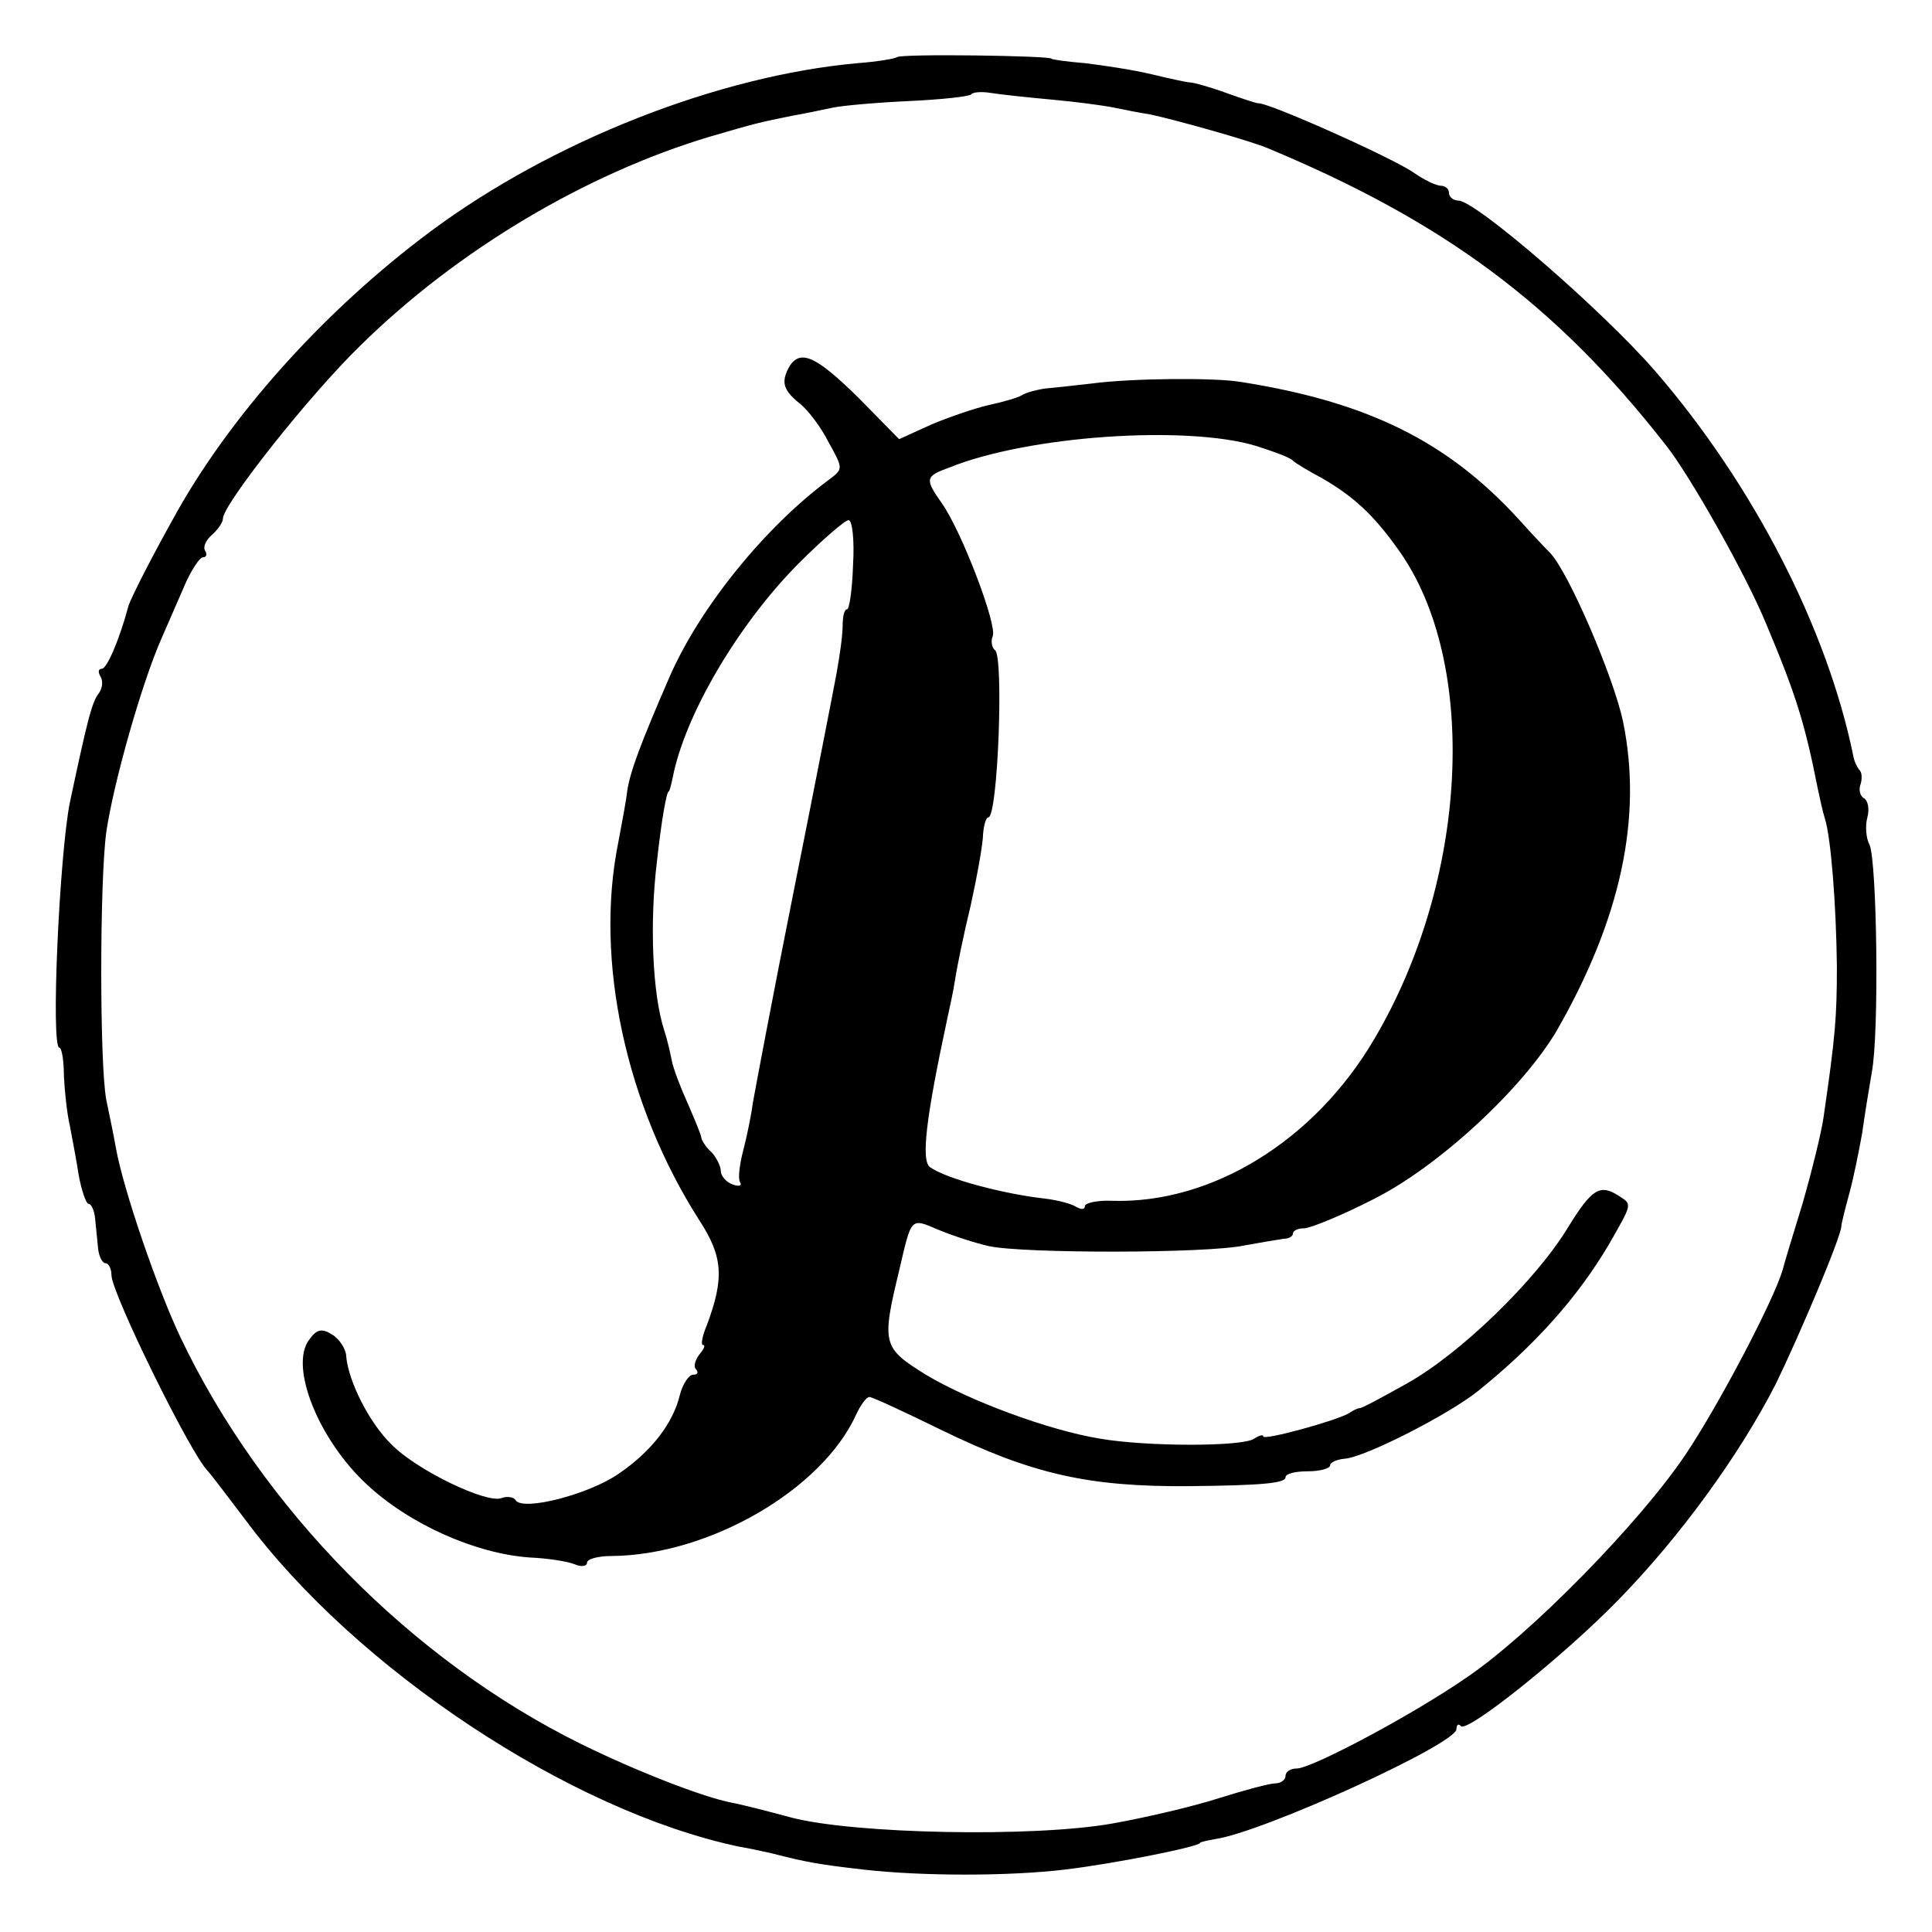 <?xml version="1.0" standalone="no"?>
<!DOCTYPE svg PUBLIC "-//W3C//DTD SVG 20010904//EN"
 "http://www.w3.org/TR/2001/REC-SVG-20010904/DTD/svg10.dtd">
<svg version="1.0" xmlns="http://www.w3.org/2000/svg"
 width="260pt" height="260pt" viewBox="0 0 260 260"
 preserveAspectRatio="xMidYMid meet">
<g transform="translate(0,260) scale(0.1,-0.1)"
fill="#000000" stroke="none">
<path d="M1207 2523 c-3 -2 -26 -6 -53 -8 -188 -17 -411 -105 -574 -226 -144
-107 -273 -251 -348 -389 -34 -61 -56 -106 -59 -115 -12 -45 -29 -85 -36 -85
-5 0 -5 -5 -2 -10 4 -6 3 -16 -2 -23 -9 -11 -15 -34 -39 -147 -14 -70 -26
-330 -14 -330 3 0 6 -17 6 -38 1 -20 4 -50 8 -67 3 -16 9 -47 12 -67 4 -21 10
-38 13 -38 4 0 8 -9 9 -20 1 -11 3 -29 4 -40 1 -11 6 -20 10 -20 4 0 8 -7 8
-16 0 -24 107 -242 130 -264 3 -3 25 -32 50 -65 149 -201 437 -392 664 -440
12 -2 31 -6 44 -9 47 -12 63 -15 124 -22 79 -9 196 -9 271 0 67 8 182 31 182
36 0 1 9 3 20 5 64 9 325 128 325 148 0 6 3 8 6 4 9 -9 139 95 212 170 83 85
163 195 212 291 32 66 88 198 88 212 0 3 5 23 11 45 6 22 13 58 17 80 3 22 9
59 13 82 10 52 7 282 -3 306 -5 9 -6 26 -3 37 3 11 1 23 -5 26 -5 3 -7 12 -4
19 2 7 2 16 -2 19 -3 4 -7 12 -8 19 -35 171 -134 364 -266 517 -72 83 -241
229 -265 230 -7 0 -13 5 -13 10 0 6 -5 10 -11 10 -6 0 -23 8 -37 18 -31 21
-197 95 -209 93 -2 0 -21 6 -43 14 -22 8 -44 14 -48 14 -4 0 -27 5 -52 11 -25
6 -65 12 -90 15 -25 2 -45 5 -45 6 0 4 -204 7 -208 2z m208 -57 c33 -3 71 -8
85 -11 14 -3 35 -7 48 -9 33 -7 133 -35 157 -45 238 -99 389 -211 536 -399 33
-41 110 -178 136 -242 40 -95 52 -134 69 -220 3 -14 7 -33 10 -42 8 -26 15
-114 16 -198 0 -69 -2 -94 -18 -204 -3 -21 -16 -73 -28 -115 -13 -42 -25 -82
-27 -90 -12 -41 -86 -182 -131 -249 -62 -92 -209 -242 -295 -300 -74 -51 -208
-122 -228 -122 -8 0 -15 -4 -15 -10 0 -5 -6 -10 -14 -10 -7 0 -41 -9 -76 -20
-34 -11 -98 -26 -143 -34 -107 -19 -348 -14 -432 8 -33 9 -69 18 -80 20 -38 7
-130 43 -203 79 -229 113 -430 318 -539 547 -31 65 -77 199 -87 255 -3 17 -9
46 -13 65 -9 48 -9 293 0 360 10 68 48 201 74 260 11 25 26 60 34 78 8 17 18
32 22 32 5 0 6 4 3 9 -3 5 1 14 9 21 8 7 15 17 15 22 0 19 116 166 185 233
130 128 303 231 470 281 65 19 66 19 110 28 17 3 41 8 55 11 14 3 60 7 103 9
43 2 81 6 84 9 2 3 14 4 26 2 12 -2 49 -6 82 -9z"/>
<path d="M1063 2108 c-12 -21 -10 -32 12 -50 12 -9 30 -33 40 -53 20 -36 20
-36 0 -51 -85 -63 -173 -171 -214 -265 -39 -90 -53 -127 -57 -154 -1 -11 -7
-42 -12 -69 -32 -158 10 -353 109 -508 32 -49 34 -78 10 -142 -6 -14 -8 -26
-5 -26 4 0 1 -6 -5 -13 -6 -8 -8 -17 -4 -20 3 -4 2 -7 -4 -7 -6 0 -14 -12 -18
-27 -9 -38 -38 -76 -82 -106 -40 -28 -129 -51 -139 -36 -2 4 -11 6 -19 3 -20
-8 -115 38 -148 72 -30 29 -58 85 -61 118 0 10 -9 24 -19 30 -14 9 -21 7 -31
-7 -27 -36 13 -135 78 -195 58 -54 147 -93 219 -98 23 -1 50 -5 60 -9 9 -4 17
-3 17 2 0 5 15 9 33 9 131 1 283 89 329 190 6 13 14 24 18 24 4 0 47 -20 96
-44 123 -60 199 -77 334 -76 99 1 130 4 130 12 0 5 14 8 30 8 17 0 30 4 30 8
0 4 9 8 20 9 27 2 139 59 179 91 77 62 134 126 176 197 32 56 32 54 13 66 -25
16 -36 9 -68 -43 -43 -71 -145 -170 -217 -210 -32 -18 -60 -33 -63 -33 -3 0
-9 -3 -15 -7 -17 -10 -115 -37 -115 -31 0 3 -6 1 -12 -3 -15 -11 -145 -11
-208 0 -68 11 -176 51 -234 86 -58 36 -60 41 -36 140 17 73 15 71 53 55 19 -8
50 -18 68 -22 46 -10 294 -10 344 1 22 4 46 8 53 9 6 0 12 3 12 7 0 4 7 7 15
7 8 0 50 17 93 39 88 44 201 149 247 227 86 150 116 287 89 417 -13 60 -73
200 -98 226 -6 6 -25 26 -42 45 -96 105 -203 158 -374 185 -35 6 -147 5 -200
-2 -25 -3 -54 -6 -65 -7 -11 -2 -24 -5 -30 -9 -5 -3 -25 -9 -44 -13 -18 -4
-53 -16 -77 -26 l-44 -20 -55 56 c-56 55 -77 65 -92 43z m627 -108 c25 -8 47
-16 50 -20 3 -3 21 -14 40 -24 41 -24 68 -48 102 -96 109 -152 94 -445 -33
-659 -80 -136 -218 -221 -352 -217 -20 1 -37 -3 -37 -7 0 -5 -5 -5 -12 -1 -6
4 -25 9 -42 11 -54 6 -131 26 -154 42 -13 8 -6 66 23 201 3 14 8 36 10 50 2
14 11 59 21 100 9 41 17 85 17 98 1 12 4 22 7 22 13 0 21 218 9 225 -4 3 -6
12 -3 19 6 15 -41 139 -68 178 -24 34 -23 37 10 49 107 43 319 57 412 29z
m-542 -160 c-1 -33 -5 -60 -8 -60 -4 0 -6 -10 -6 -22 0 -13 -4 -41 -8 -63 -4
-22 -30 -155 -58 -295 -28 -140 -52 -268 -55 -285 -2 -16 -8 -45 -13 -64 -5
-19 -7 -38 -4 -42 3 -5 -2 -6 -10 -3 -9 3 -16 12 -16 18 0 7 -6 18 -12 25 -7
6 -13 15 -14 19 0 4 -9 25 -18 46 -10 22 -20 48 -22 59 -2 10 -6 28 -10 40
-16 49 -20 144 -10 227 6 55 13 95 16 95 1 0 3 8 5 17 16 85 88 207 169 289
32 32 63 59 68 59 5 0 8 -27 6 -60z"/>
</g>
</svg>
